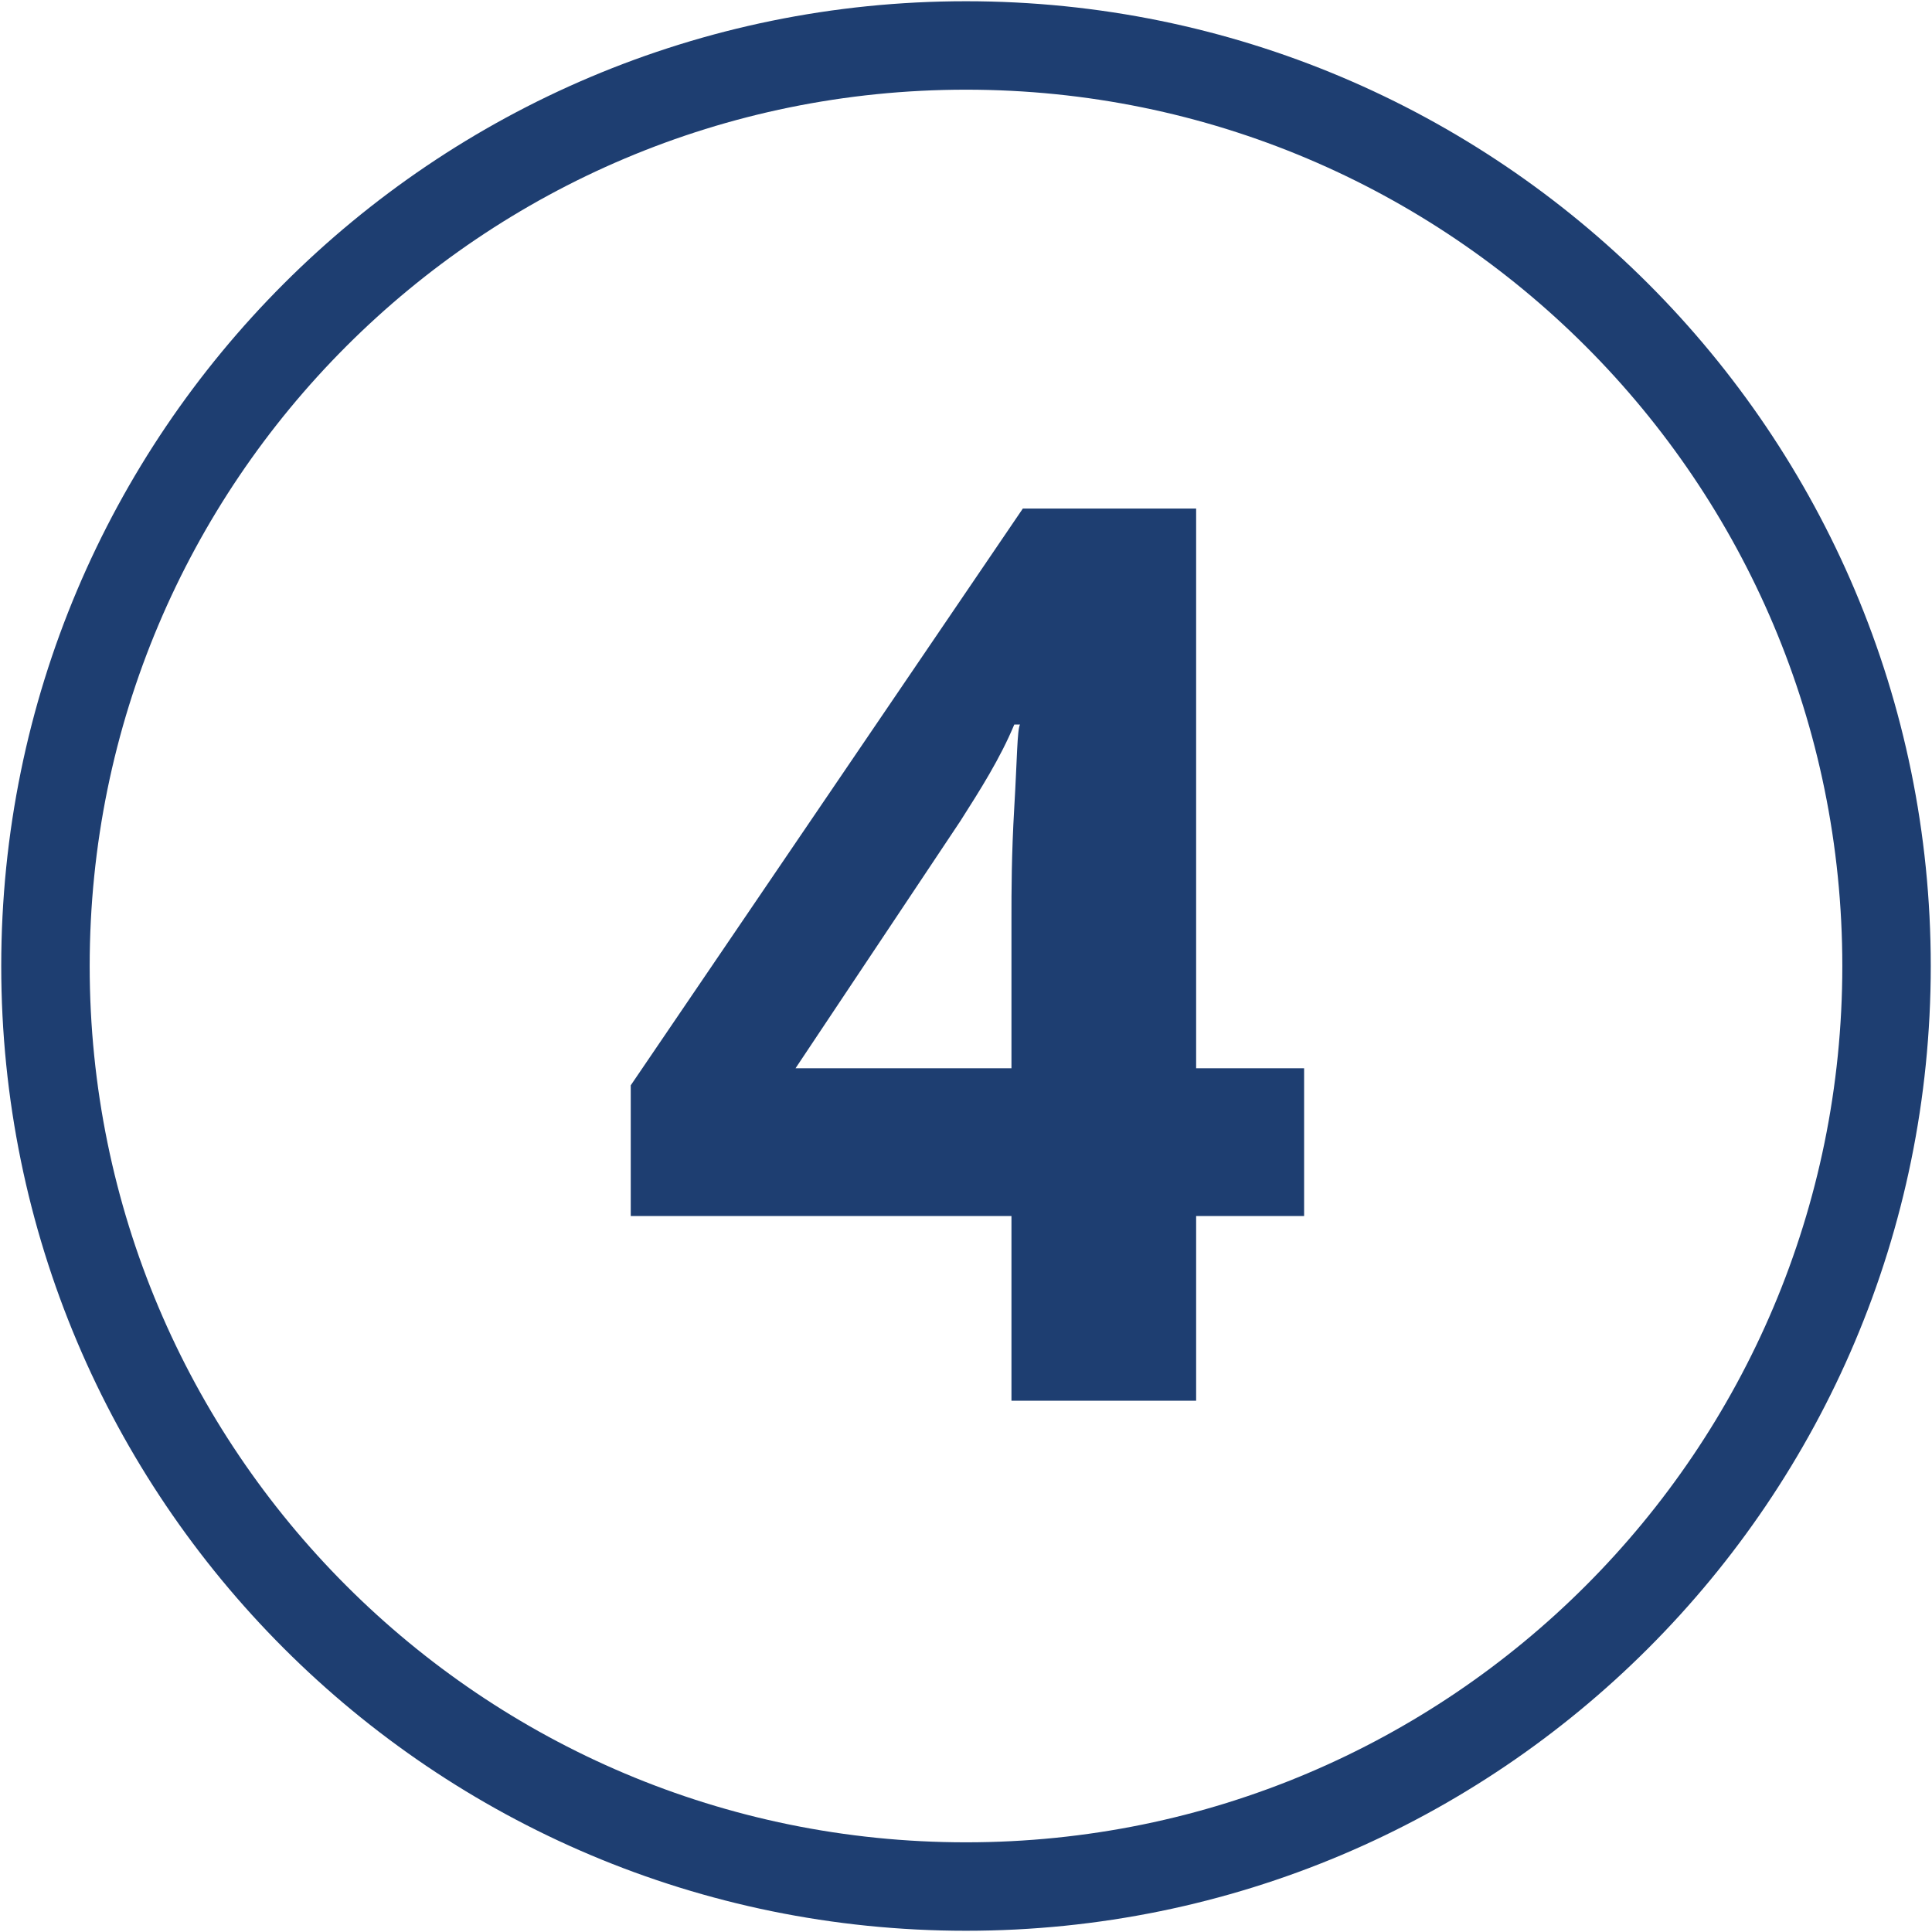<?xml version="1.0" encoding="UTF-8"?> <!-- Generator: Adobe Illustrator 23.0.1, SVG Export Plug-In . SVG Version: 6.00 Build 0) --> <svg xmlns="http://www.w3.org/2000/svg" xmlns:xlink="http://www.w3.org/1999/xlink" version="1.1" id="Layer_1" x="0px" y="0px" viewBox="0 0 68 68" style="enable-background:new 0 0 68 68;" xml:space="preserve"> <style type="text/css"> .st0{fill:none;stroke:#1E3E71;stroke-width:3.113;stroke-miterlimit:10;} .st1{fill:#1E3E71;} </style> <g> <path class="st0" d="M66.4,34c0,17.9-14.5,32.4-32.4,32.4C16.1,66.4,1.6,51.9,1.6,34C1.6,16.1,16.1,1.6,34,1.6 C51.9,1.6,66.4,16.1,66.4,34z"></path> <g> <path class="st1" d="M45.9,42.8h-3.8v6.5h-6.5v-6.5H22.2v-4.6l13.8-20.3h6.1v19.7h3.8V42.8z M35.6,37.6v-5.3c0-0.9,0-2.2,0.1-3.9 c0.1-1.7,0.1-2.7,0.2-2.9h-0.2c-0.5,1.2-1.2,2.3-1.9,3.4L28,37.6H35.6z"></path> </g> </g> </svg> 